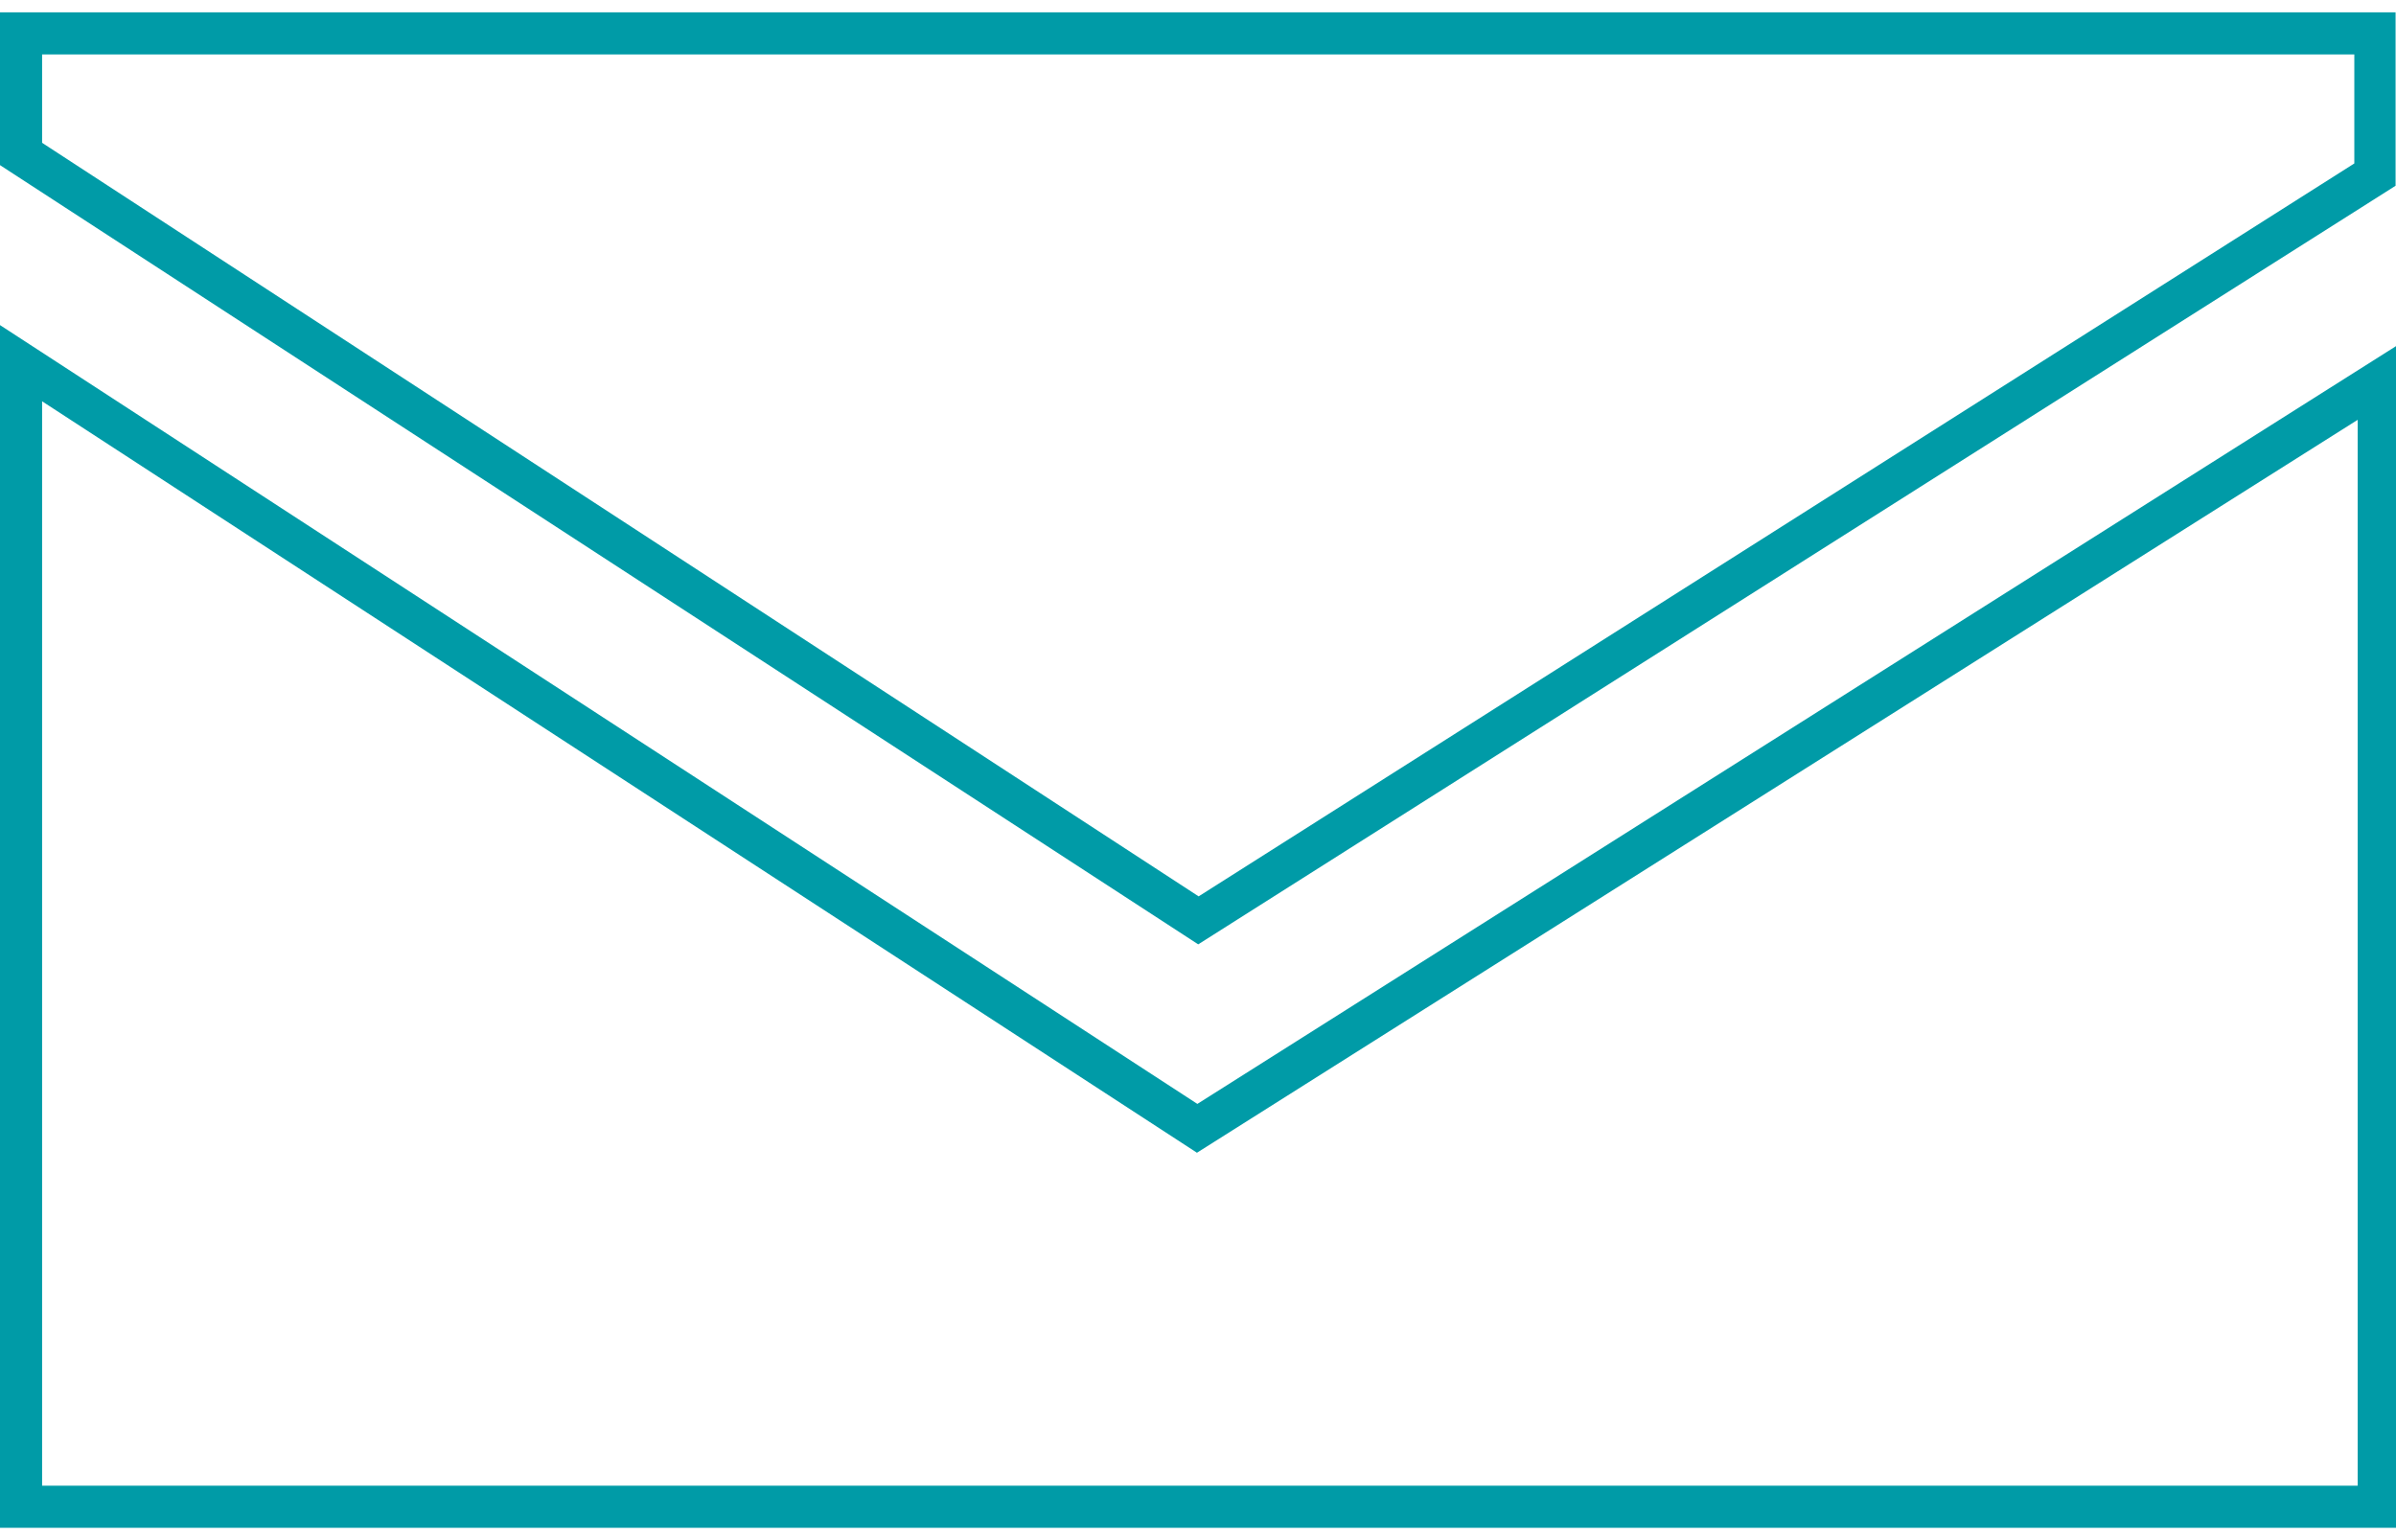 <svg id="Ebene_1" data-name="Ebene 1" xmlns="http://www.w3.org/2000/svg" width="56" height="36" viewBox="0 0 56.91 36"><defs><style>.cls-1{fill:#009ba7;}</style></defs><path class="cls-1" d="M28.46,22.14,0,3.63V0H56.9V4.12ZM1,3.1,28.47,21,55.92,3.59V1H1Z"/><path class="cls-1" d="M56.91,36H0V7.43l28.44,18.5,28.47-18ZM1,35h55V9.68L28.43,27.09,1,9.24Z"/></svg>